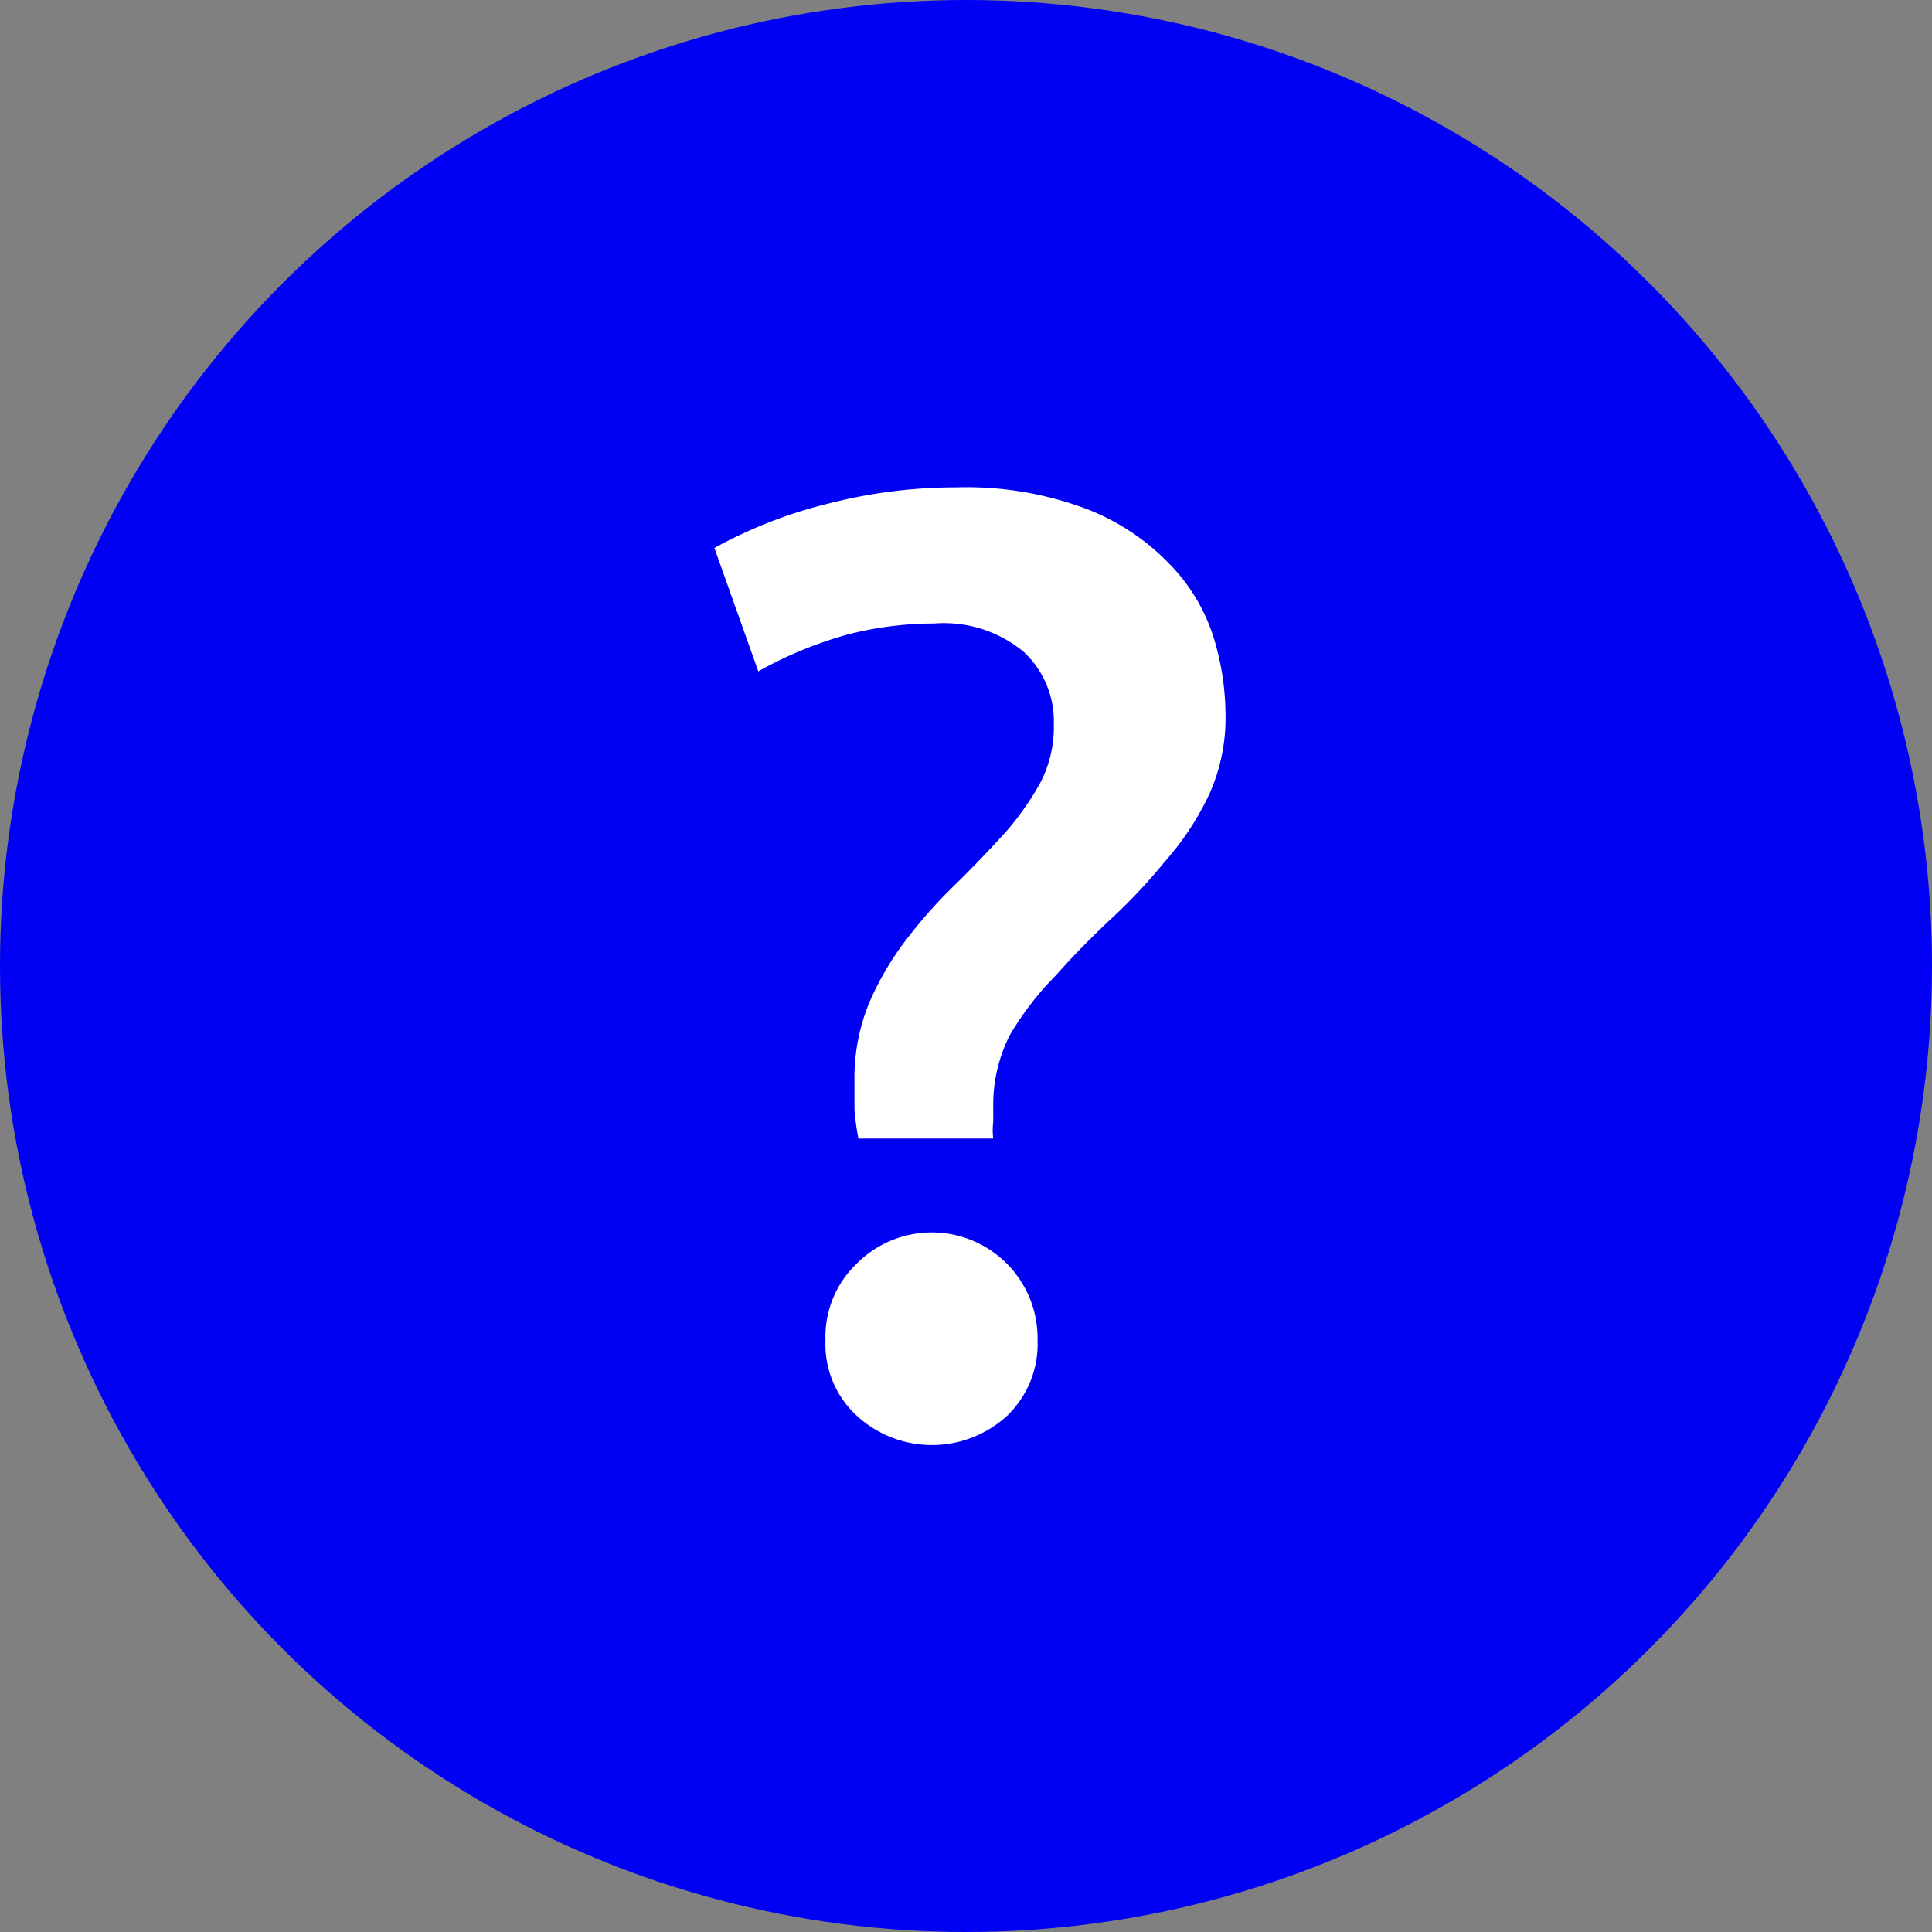 <?xml version="1.0" encoding="UTF-8"?> <svg xmlns="http://www.w3.org/2000/svg" viewBox="0 0 44 44"><rect x="0" y="0" width="44" height="44" fill="#808080" stroke="none"/> <defs> <style>.cls-1{fill:#0000f5;}.cls-2{fill:#fff;}</style> </defs> <g id="Слой_2" data-name="Слой 2"> <g id="Слой_1-2" data-name="Слой 1"> <circle class="cls-1" cx="22" cy="22" r="22"></circle> <path class="cls-2" d="M21.27,14.2a7.88,7.88,0,0,0-2,.26,9.09,9.09,0,0,0-2,.83l-1-2.81a10.52,10.52,0,0,1,2.55-1,11.64,11.64,0,0,1,2.95-.38,7.77,7.77,0,0,1,3,.5,5.24,5.24,0,0,1,1.87,1.25,4.18,4.18,0,0,1,1,1.67,6.06,6.06,0,0,1,.27,1.75,4.21,4.21,0,0,1-.38,1.84,6.41,6.41,0,0,1-1,1.51,12.84,12.84,0,0,1-1.24,1.32c-.44.41-.85.83-1.24,1.27A6.87,6.87,0,0,0,23,23.57a3.5,3.5,0,0,0-.38,1.63v.35a1.58,1.58,0,0,0,0,.38H19.55a6,6,0,0,1-.09-.65c0-.23,0-.45,0-.65a4.52,4.52,0,0,1,.33-1.78,6.73,6.73,0,0,1,.85-1.45,10.94,10.94,0,0,1,1.1-1.24c.4-.39.76-.77,1.11-1.15a6.41,6.41,0,0,0,.84-1.18A2.73,2.73,0,0,0,24,16.5a2.17,2.17,0,0,0-.68-1.65A2.85,2.85,0,0,0,21.27,14.2Zm2.36,16.32a2.27,2.27,0,0,1-.69,1.72,2.53,2.53,0,0,1-3.43,0,2.21,2.21,0,0,1-.71-1.72,2.3,2.3,0,0,1,.71-1.74,2.41,2.41,0,0,1,4.12,1.74Z"></path> </g> </g> </svg> 